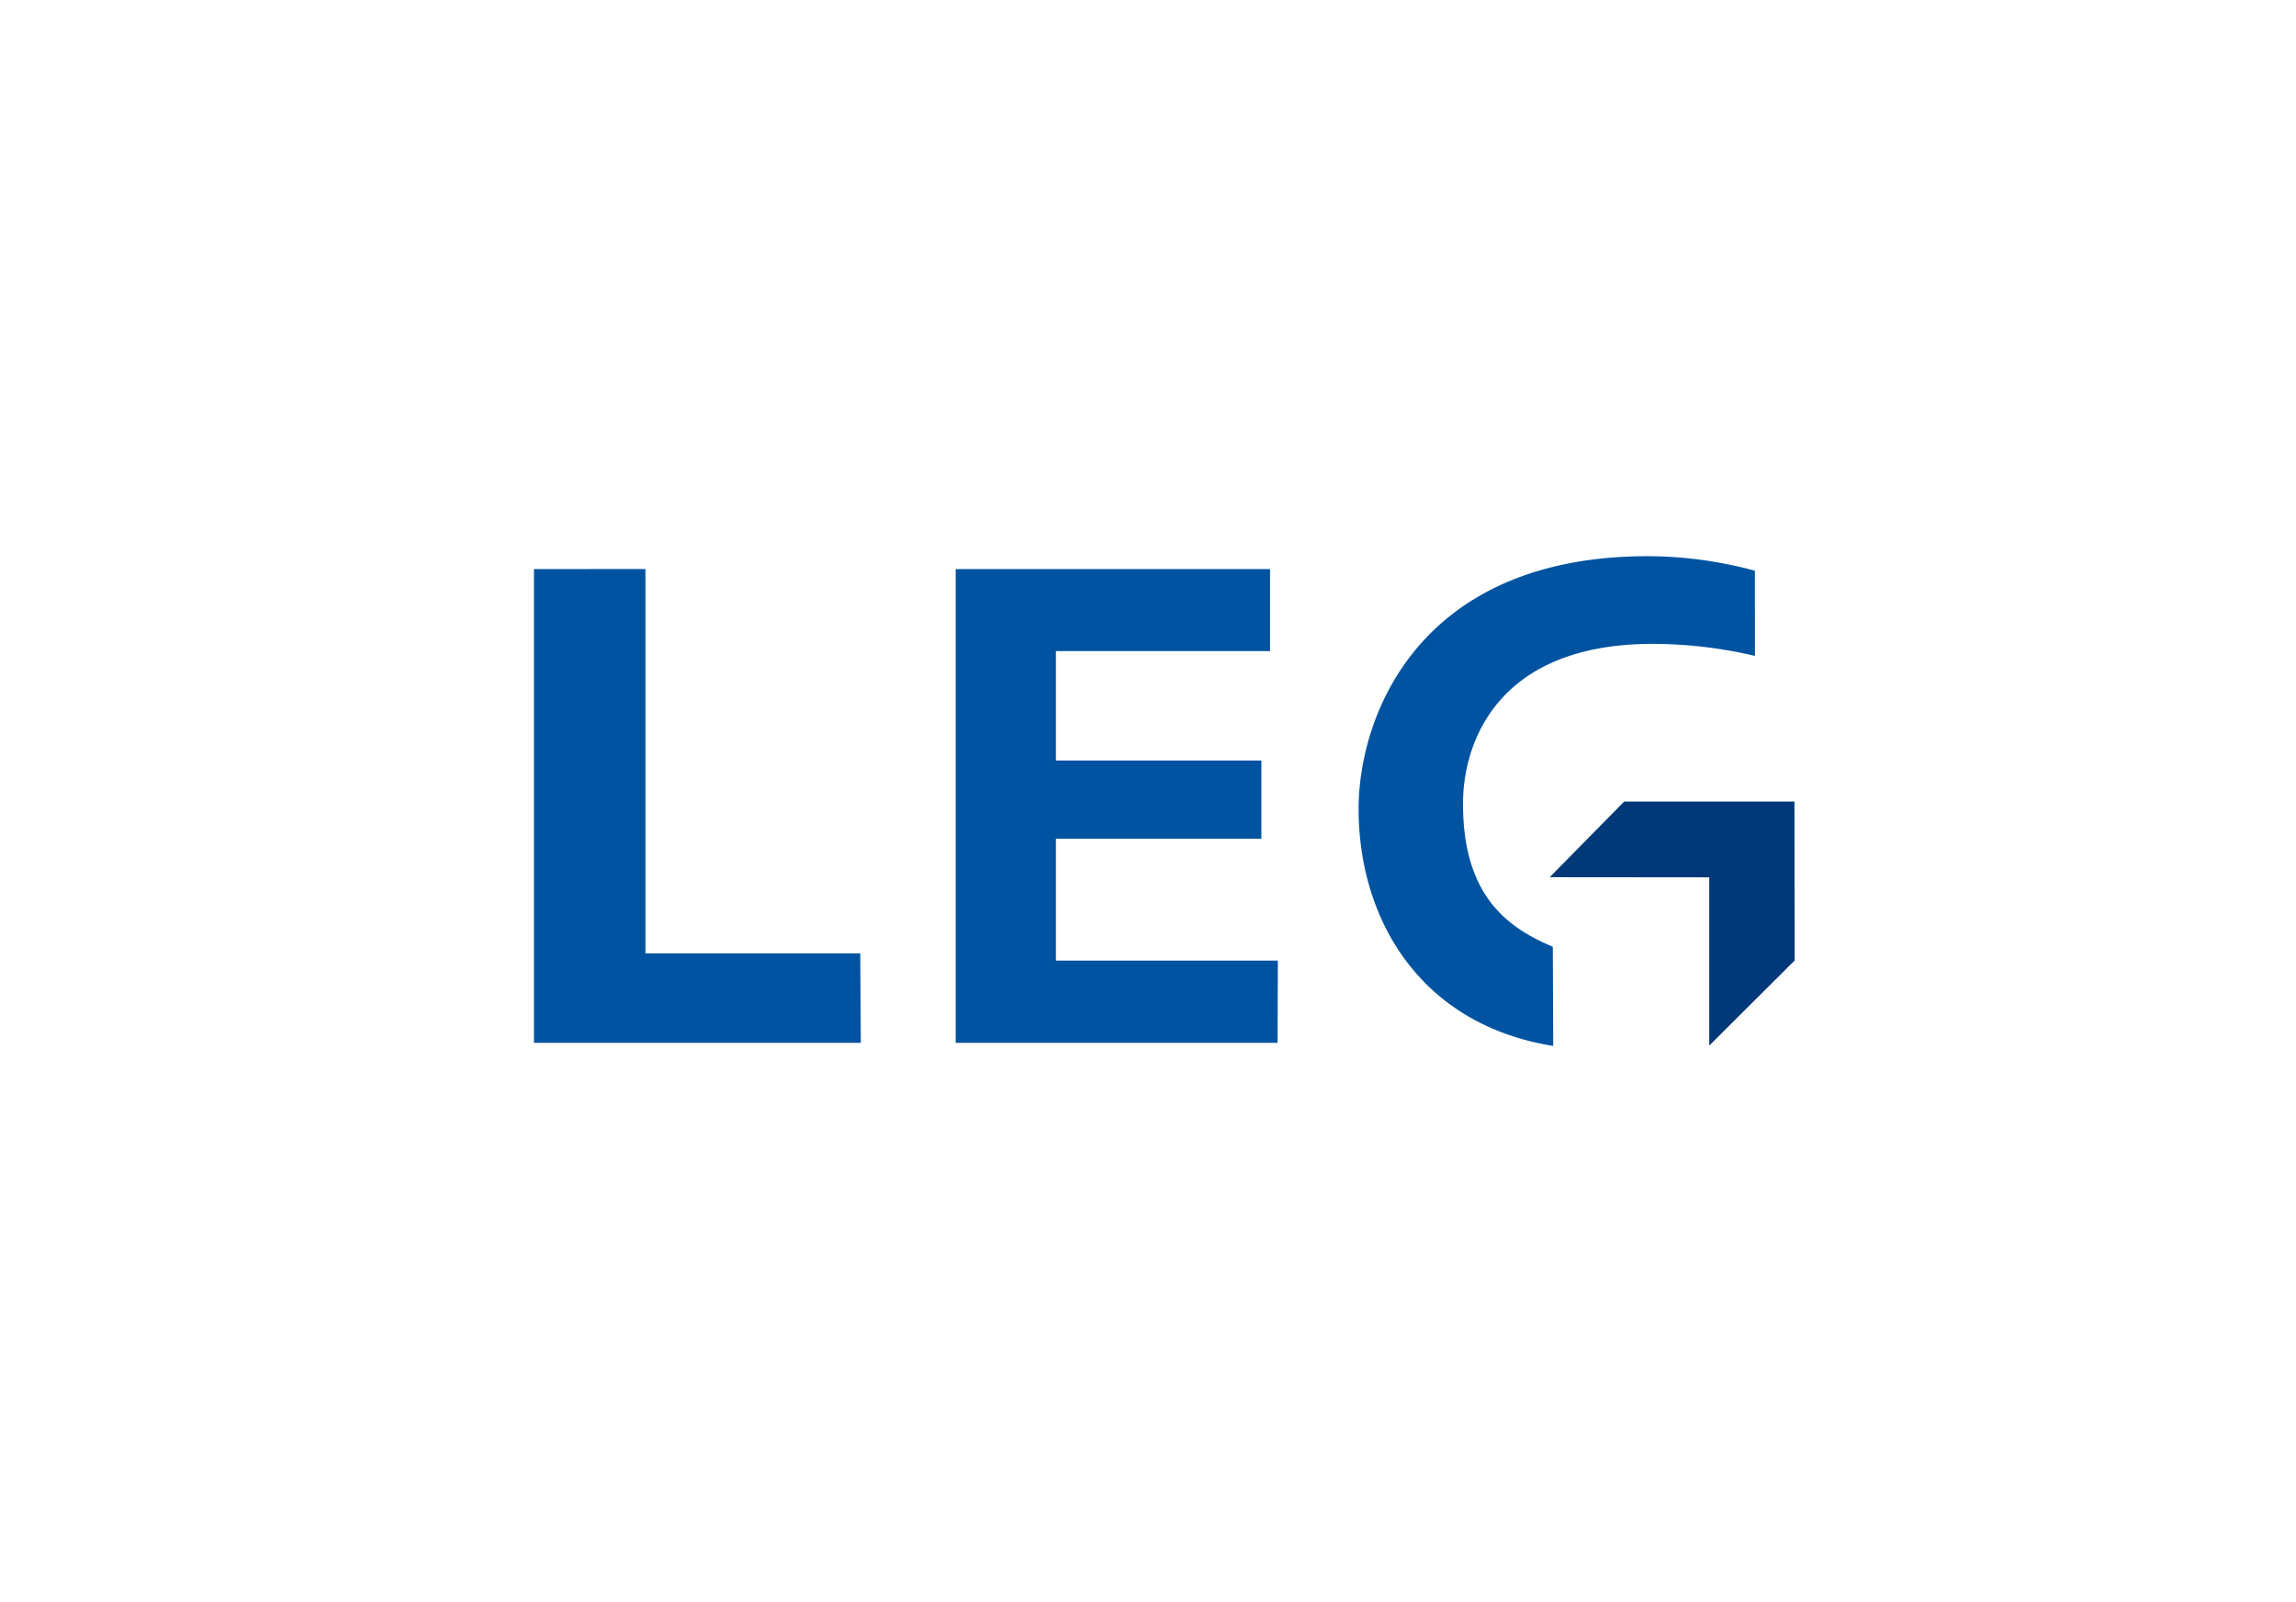 <?xml version="1.0" encoding="UTF-8"?>
<svg xmlns="http://www.w3.org/2000/svg" xmlns:xlink="http://www.w3.org/1999/xlink" width="215" height="150" viewBox="0 0 215 150">
  <defs>
    <clipPath id="clip-leg">
      <rect width="215" height="150"></rect>
    </clipPath>
  </defs>
  <g id="leg" clip-path="url(#clip-leg)">
    <g id="layer1" transform="translate(43.459 -319.597)">
      <g id="g3398" transform="translate(6.541 371.67)">
        <g id="g3037" transform="translate(77.221 0)">
          <path id="path3039" d="M-280.691-10.284a38.787,38.787,0,0,0-10.011-1.36c-21.6,0-27.1,15.089-27.1,23.668,0,10.129,5.591,20.147,18.224,22.185l-.04-9.29c-4.237-1.78-8.408-4.76-8.408-13.386,0-5.849,3.33-14.969,17.773-14.969a42.084,42.084,0,0,1,9.563,1.127Z" transform="translate(317.802 11.643)" fill="#0053a1" fill-rule="evenodd"></path>
        </g>
        <g id="g3041" transform="translate(95.119 22.969)">
          <path id="path3043" d="M-173.441-112.591l-.015-14.886H-189.4l-6.974,7.084,14.939.013,0,15.753Z" transform="translate(196.372 127.477)" fill="#003878" fill-rule="evenodd"></path>
        </g>
        <g id="g3045" transform="translate(39.49 1.207)">
          <path id="path3047" d="M-222.662,0H-252.1V44.353h30.141l.025-7.7h-20.781V25.25h19.241V17.921h-19.241V7.675h20.054Z" transform="translate(252.102)" fill="#0053a1" fill-rule="evenodd"></path>
        </g>
        <g id="g3049" transform="translate(0 1.2)">
          <path id="path3051" d="M-78.956,0-89.395.008V44.361h30.606l-.05-8.378H-78.956Z" transform="translate(89.395)" fill="#0053a1" fill-rule="evenodd"></path>
        </g>
      </g>
    </g>
  </g>
</svg>
